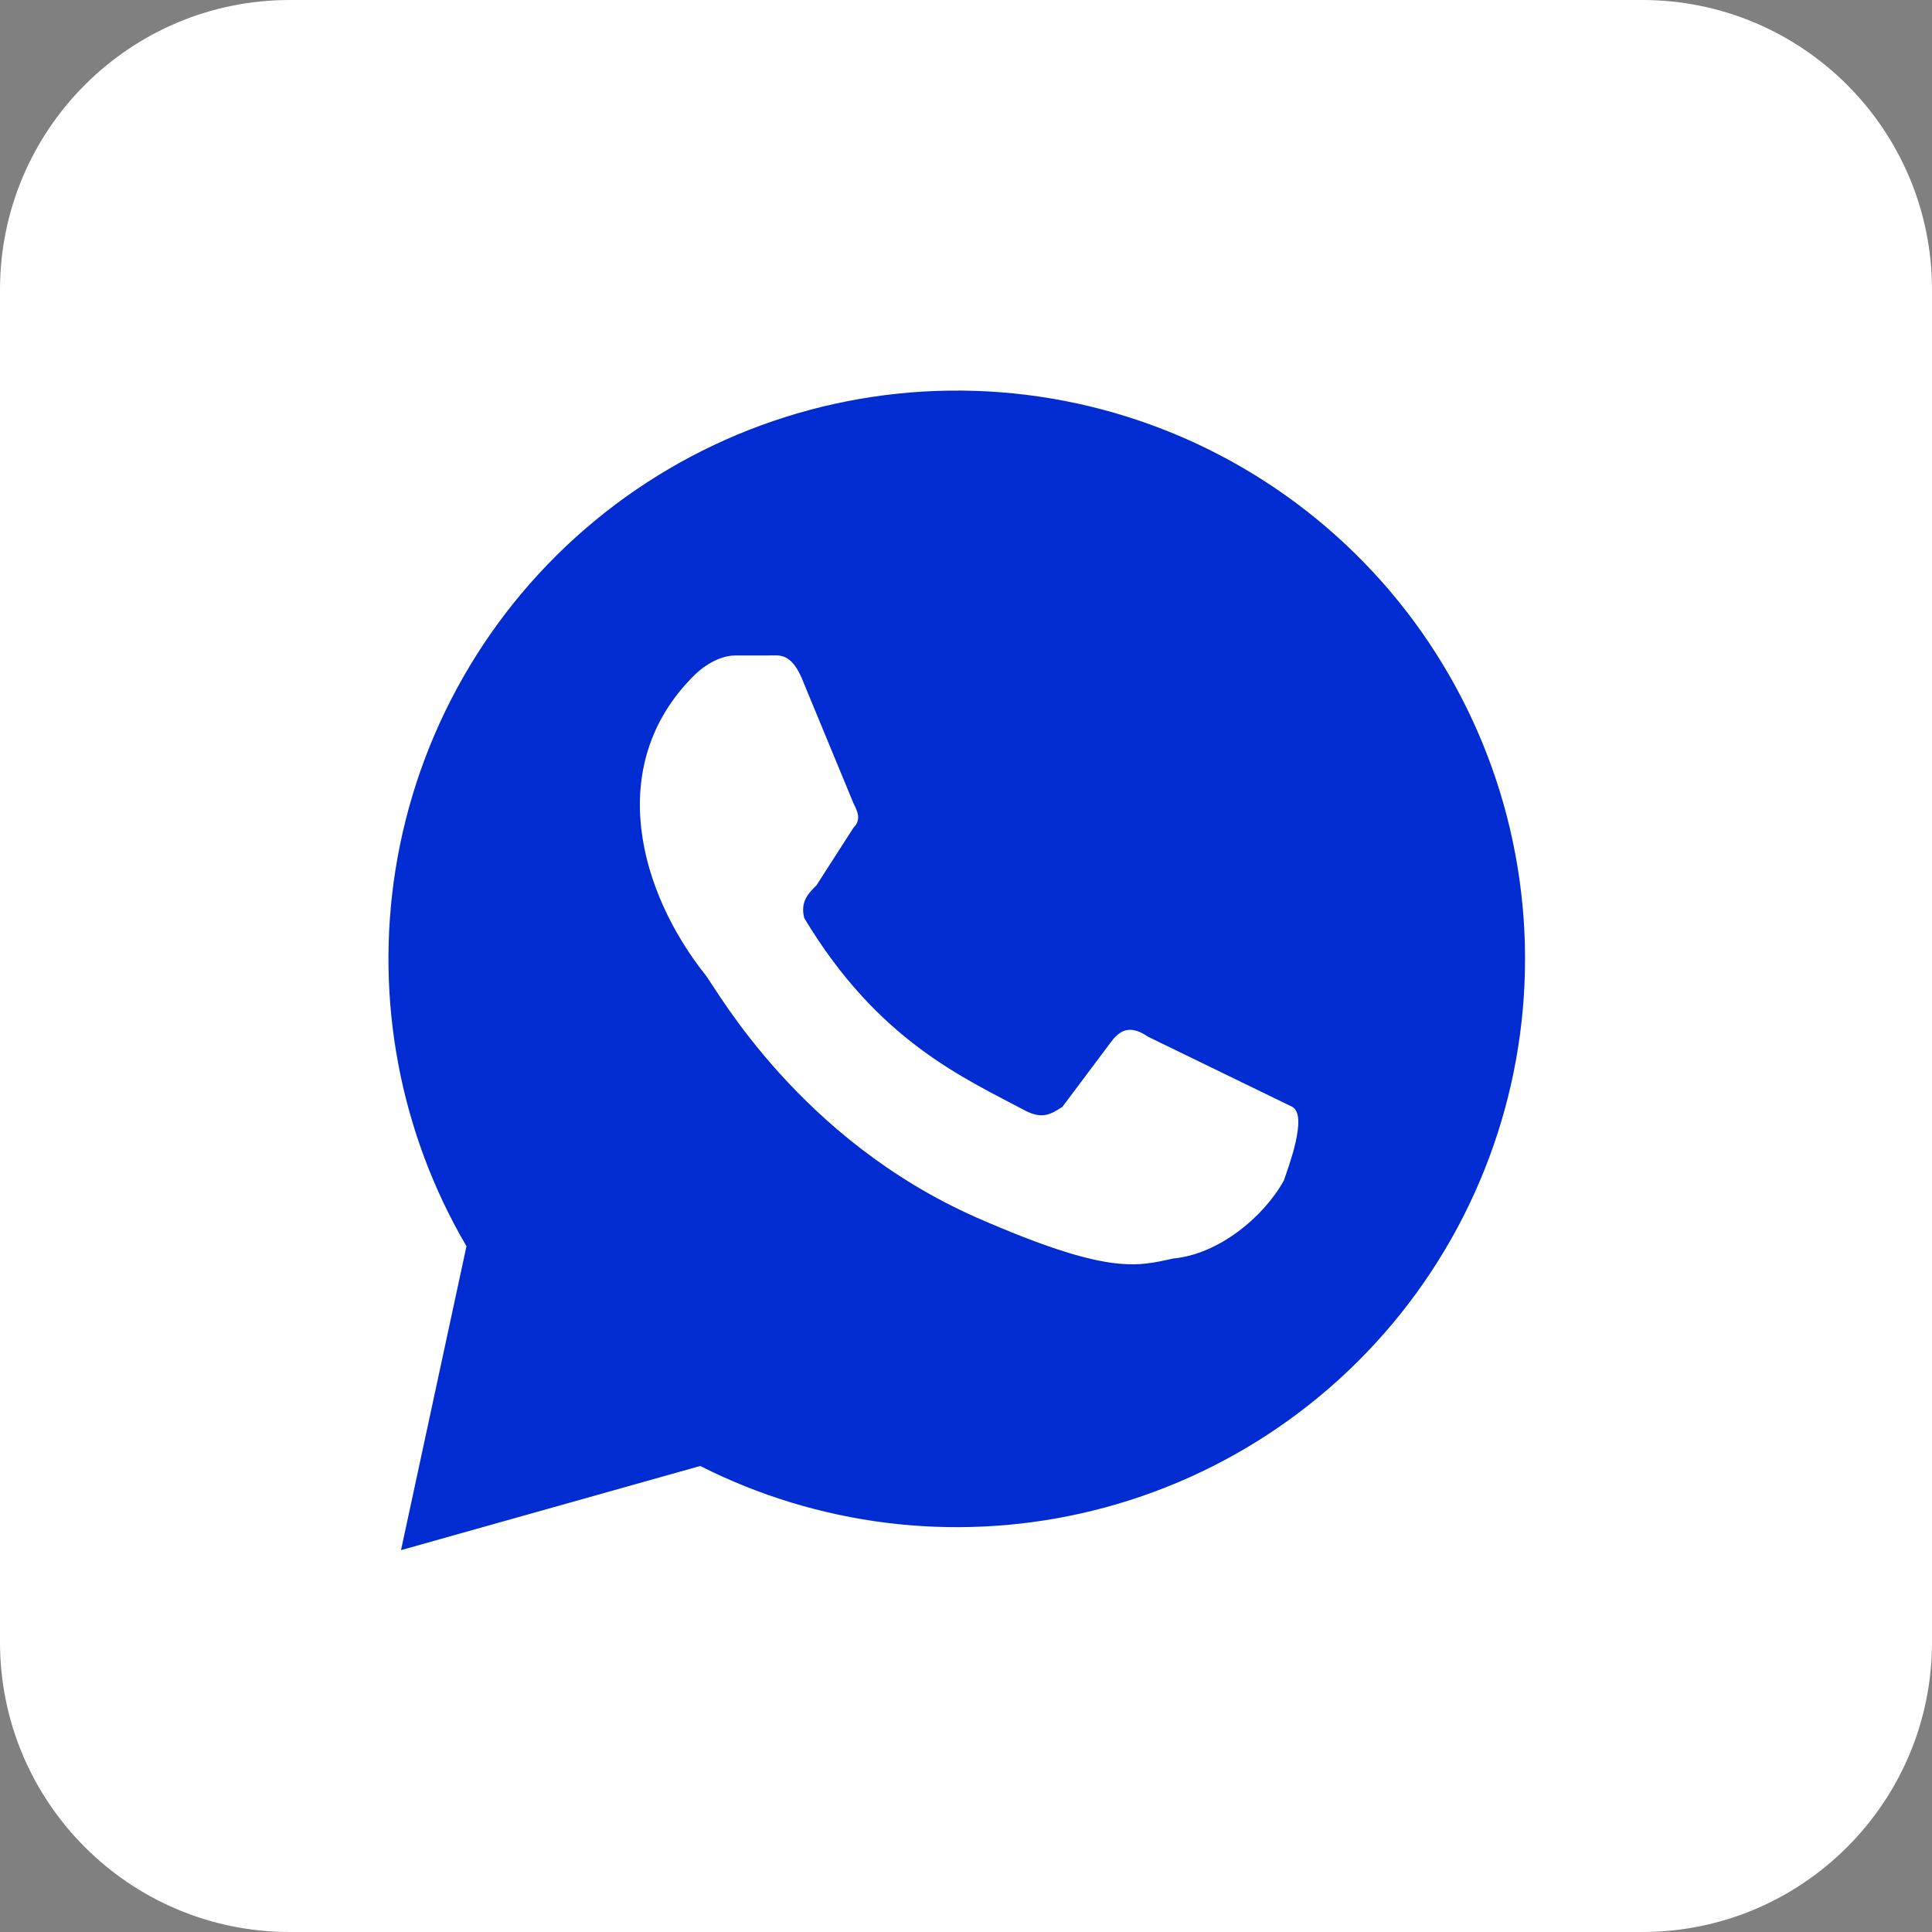 <svg width="625" height="625" viewBox="0 0 625 625" fill="none" xmlns="http://www.w3.org/2000/svg">
<rect x="0" y="0" width="625" height="625" fill="#808080" stroke="none"/>
<rect x="80" y="96" width="486" height="416" fill="#002CD2"/>
<path d="M531.25 0C583.027 0 625 41.973 625 93.75V531.25C625 583.027 583.027 625 531.25 625H93.75C41.973 625 0 583.027 0 531.25V93.75C0 41.973 41.973 0 93.75 0H531.25ZM315.372 126.442C270.626 125.015 226.896 139.963 192.388 168.483C157.88 197.004 134.965 237.136 127.941 281.351C121.254 323.449 129.412 366.494 150.901 403.155L135.104 476.5L129.727 501.467L154.312 494.552L226.524 474.241C264.443 493.423 307.91 498.907 349.515 489.631C393.21 479.889 431.85 454.536 458.184 418.332C484.517 382.127 496.735 337.557 492.545 292.985C488.355 248.413 468.044 206.902 435.425 176.239C402.805 145.577 360.118 127.87 315.372 126.442Z" fill="white"/>
<path d="M371.56 335.465C367.582 332.811 363.603 331.484 359.625 336.792L343.712 358.024C339.734 360.678 337.082 362.005 331.777 359.351C311.886 348.735 284.038 336.792 260.168 296.982C258.842 291.674 261.495 289.02 264.147 286.366L276.082 267.787C278.734 265.133 277.408 262.479 276.082 259.825L260.168 221.342C256.19 210.726 252.212 212.053 248.234 212.053H237.625C234.973 212.053 229.668 213.38 224.364 218.688C195.19 247.882 207.125 289.02 228.342 315.56C232.321 320.868 258.842 368.64 315.864 393.853C358.299 412.431 367.582 409.777 379.516 407.123C394.103 405.796 408.69 393.853 415.321 381.91C416.647 377.929 423.277 360.678 417.973 358.024" fill="white"/>
</svg>
